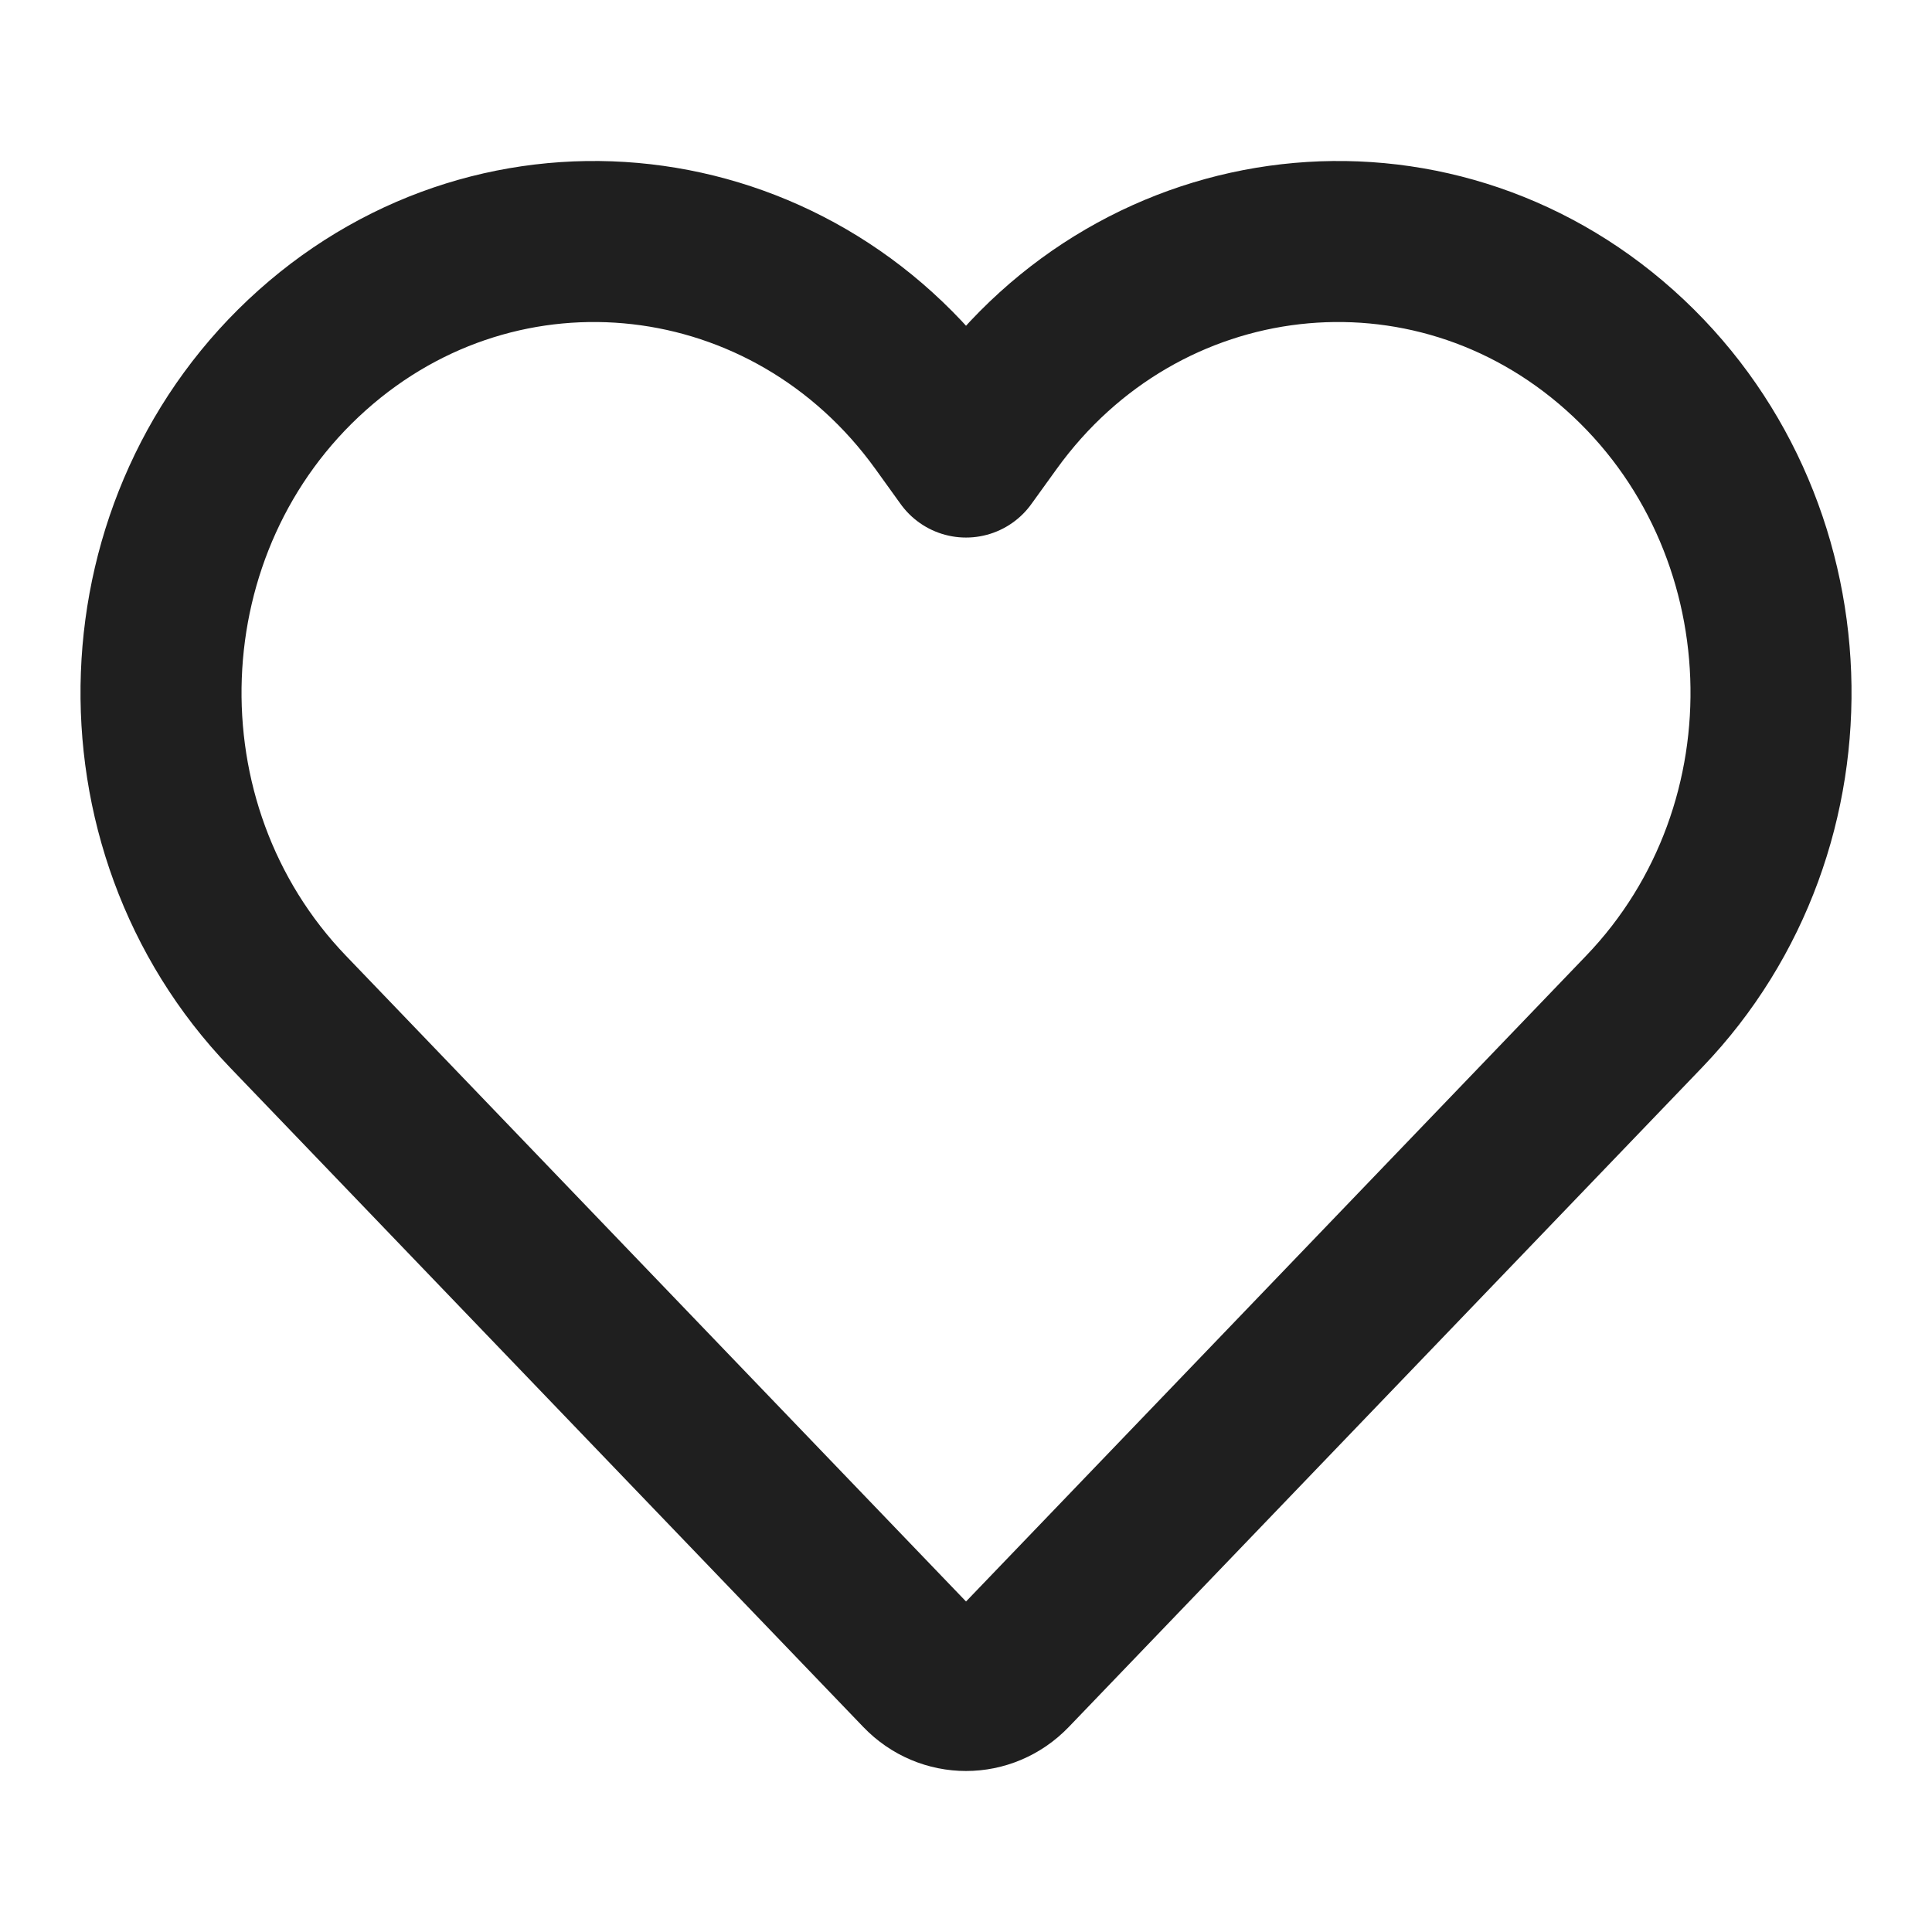<?xml version="1.0" encoding="UTF-8"?> <svg xmlns="http://www.w3.org/2000/svg" width="32" height="32" viewBox="0 0 32 32" fill="none"><path d="M15.261 27.681L4.769 16.755C1.813 13.678 1.999 8.631 5.173 5.799C8.321 2.989 13.094 3.535 15.582 6.989L16 7.57L16.419 6.989C18.907 3.535 23.68 2.989 26.828 5.799C30.001 8.631 30.188 13.678 27.232 16.755L16.74 27.681C16.331 28.106 15.669 28.106 15.261 27.681Z" stroke="#1F1F1F" stroke-width="2.667" stroke-linecap="round" stroke-linejoin="round"></path></svg> 